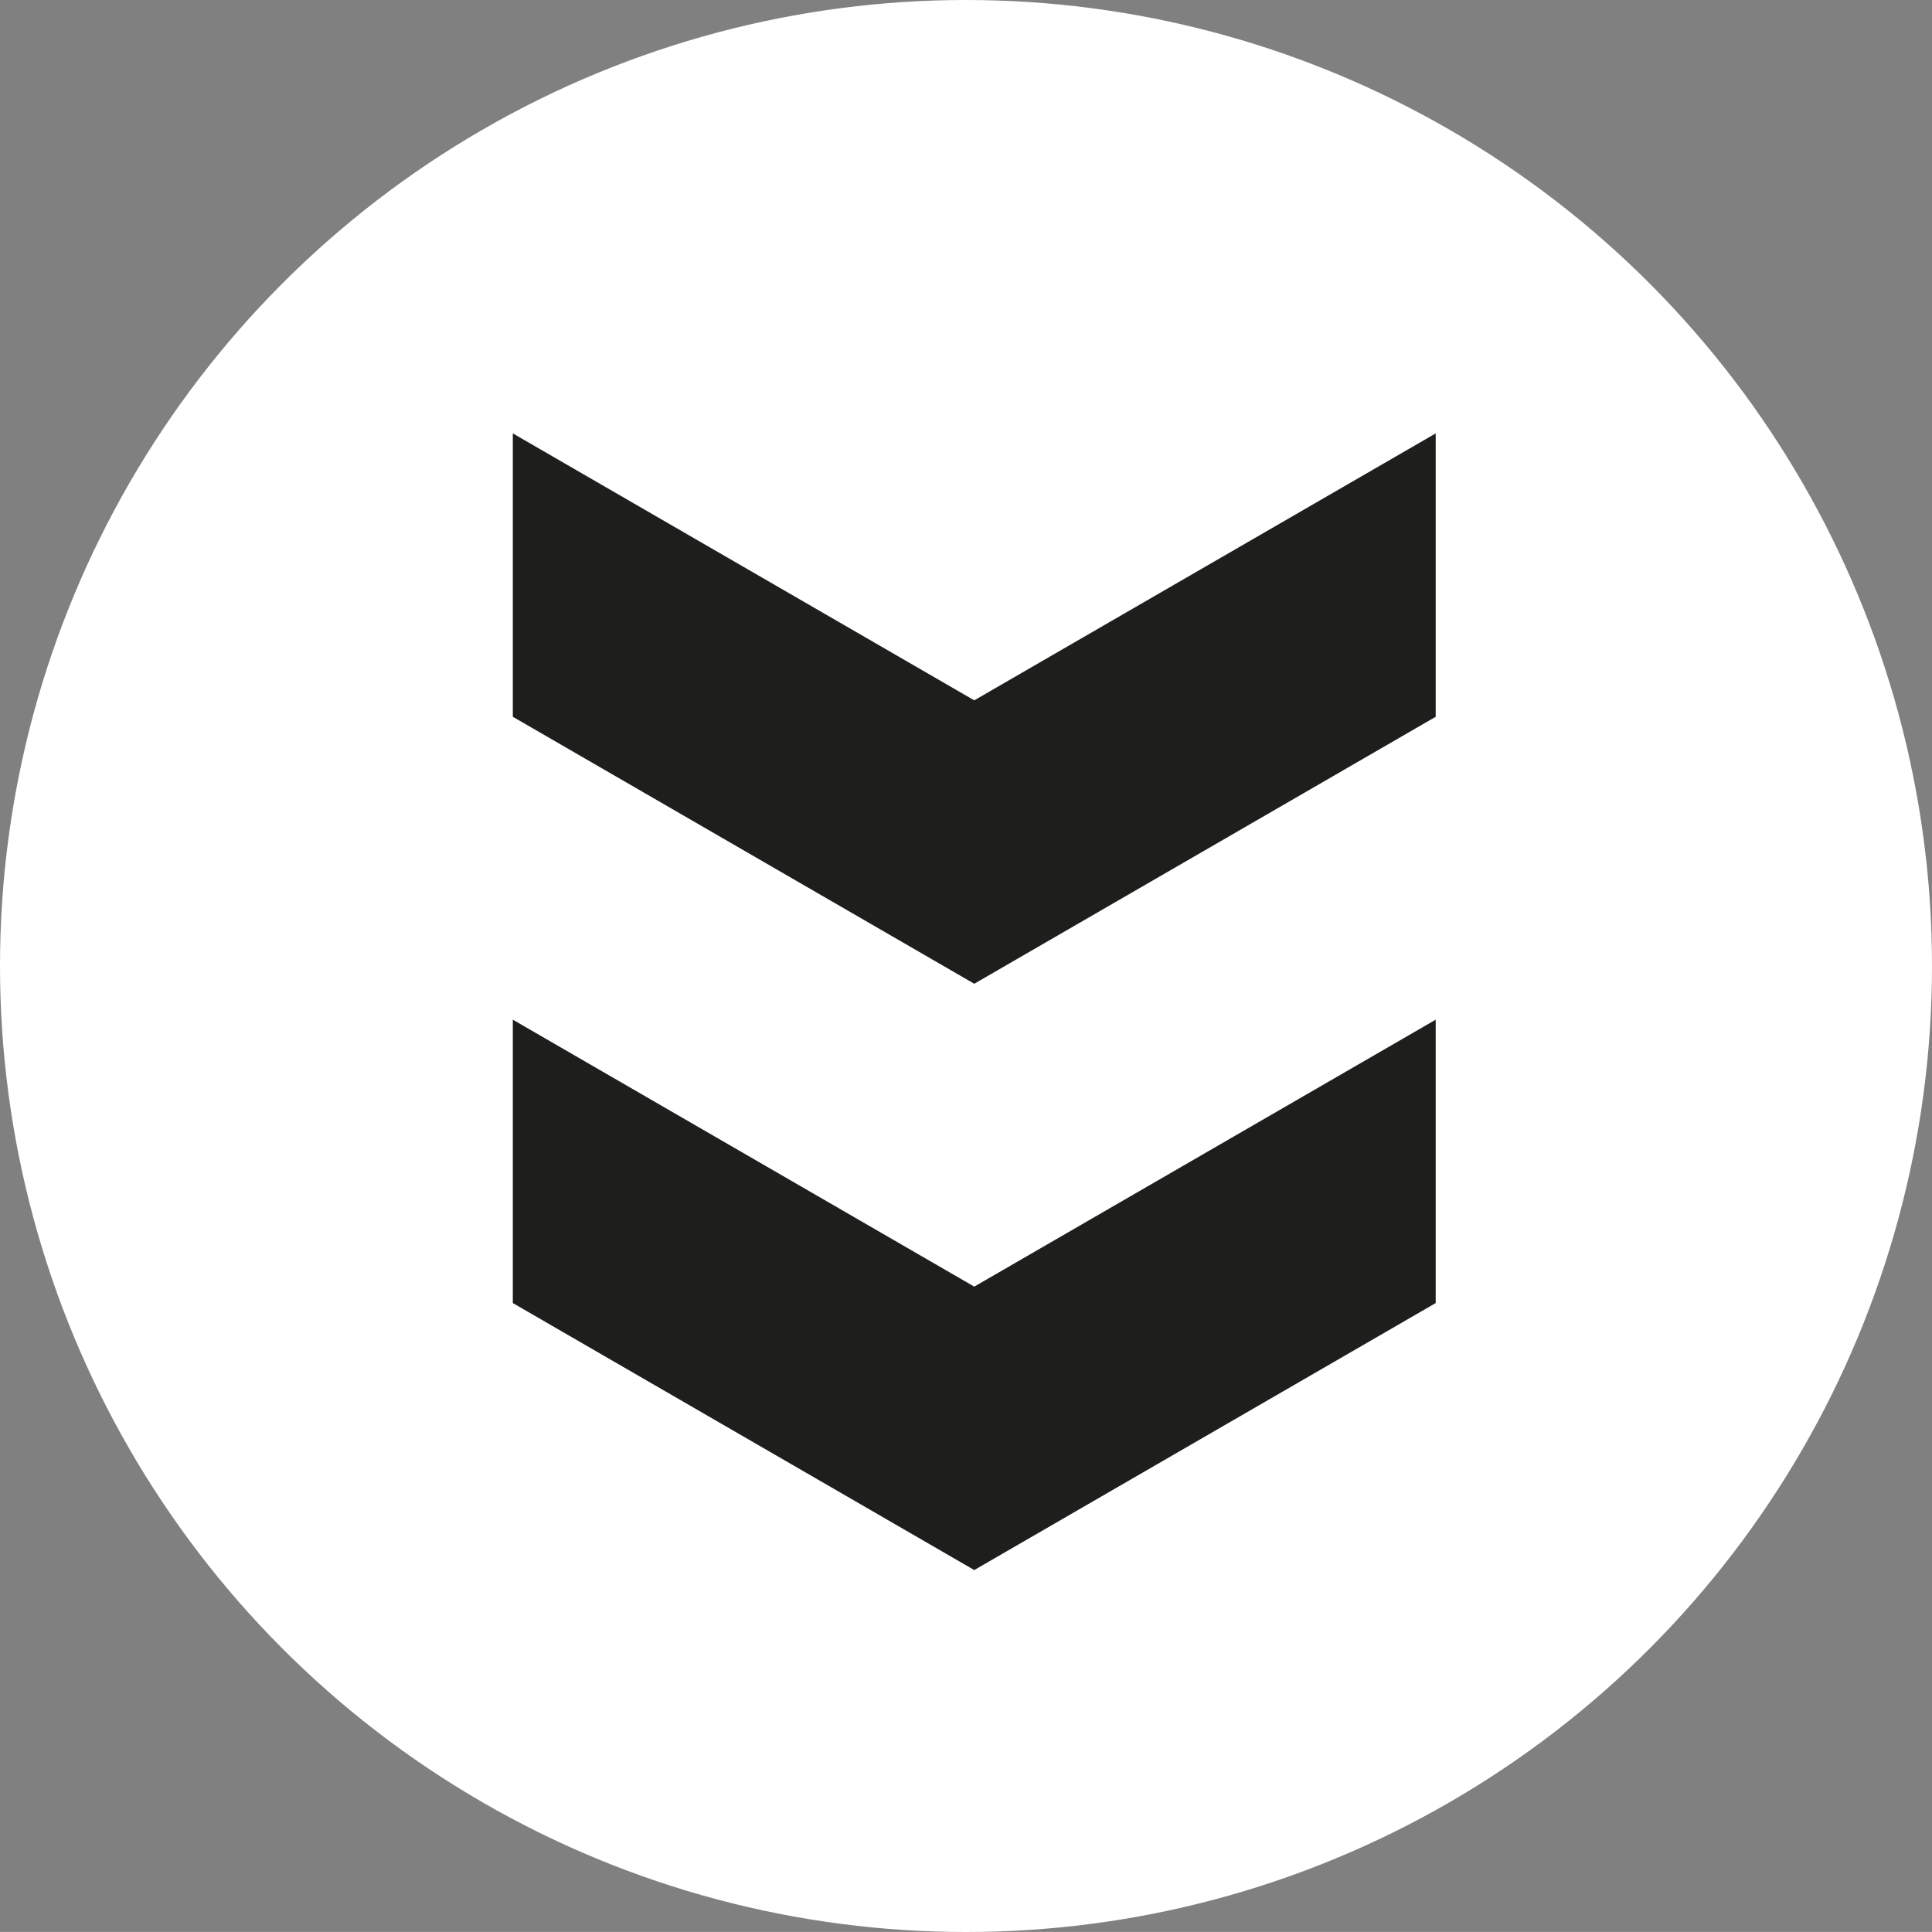 <?xml version="1.0" encoding="utf-8"?>
<!-- Generator: Adobe Illustrator 16.0.0, SVG Export Plug-In . SVG Version: 6.00 Build 0)  -->
<!DOCTYPE svg PUBLIC "-//W3C//DTD SVG 1.1//EN" "http://www.w3.org/Graphics/SVG/1.1/DTD/svg11.dtd">
<svg version="1.1" id="Ebene_1" xmlns="http://www.w3.org/2000/svg" xmlns:xlink="http://www.w3.org/1999/xlink" x="0px" y="0px"
	 width="75.064px" height="75.063px" viewBox="0 0 75.064 75.063" enable-background="new 0 0 75.064 75.063" xml:space="preserve">
<rect x="0" y="0" width="75.064" height="75.063" fill="#808080" stroke="none"/>
<symbol  id="Pfeil_24" viewBox="-10.692 -17.928 21.384 35.856">
	<polygon fill="none" points="-10.692,-17.928 10.691,-17.928 10.691,17.928 -10.692,17.928 	"/>
	<g>
		<polygon fill="#1E1E1C" points="-10.692,-17.928 -0.321,0 -10.692,17.928 0.318,17.928 10.691,0 0.318,-17.928 		"/>
	</g>
</symbol>
<circle fill="#FFFFFF" cx="37.532" cy="37.532" r="37.532"/>
<use xlink:href="#Pfeil_24"  width="21.384" height="35.856" x="-10.692" y="-17.928" transform="matrix(0 1 1 0 37.853 27.531)" overflow="visible" opacity="0.6"/>
<use xlink:href="#Pfeil_24"  width="21.384" height="35.856" x="-10.692" y="-17.928" transform="matrix(0 1 1 0 37.853 50.31)" overflow="visible" opacity="0.6"/>
</svg>

